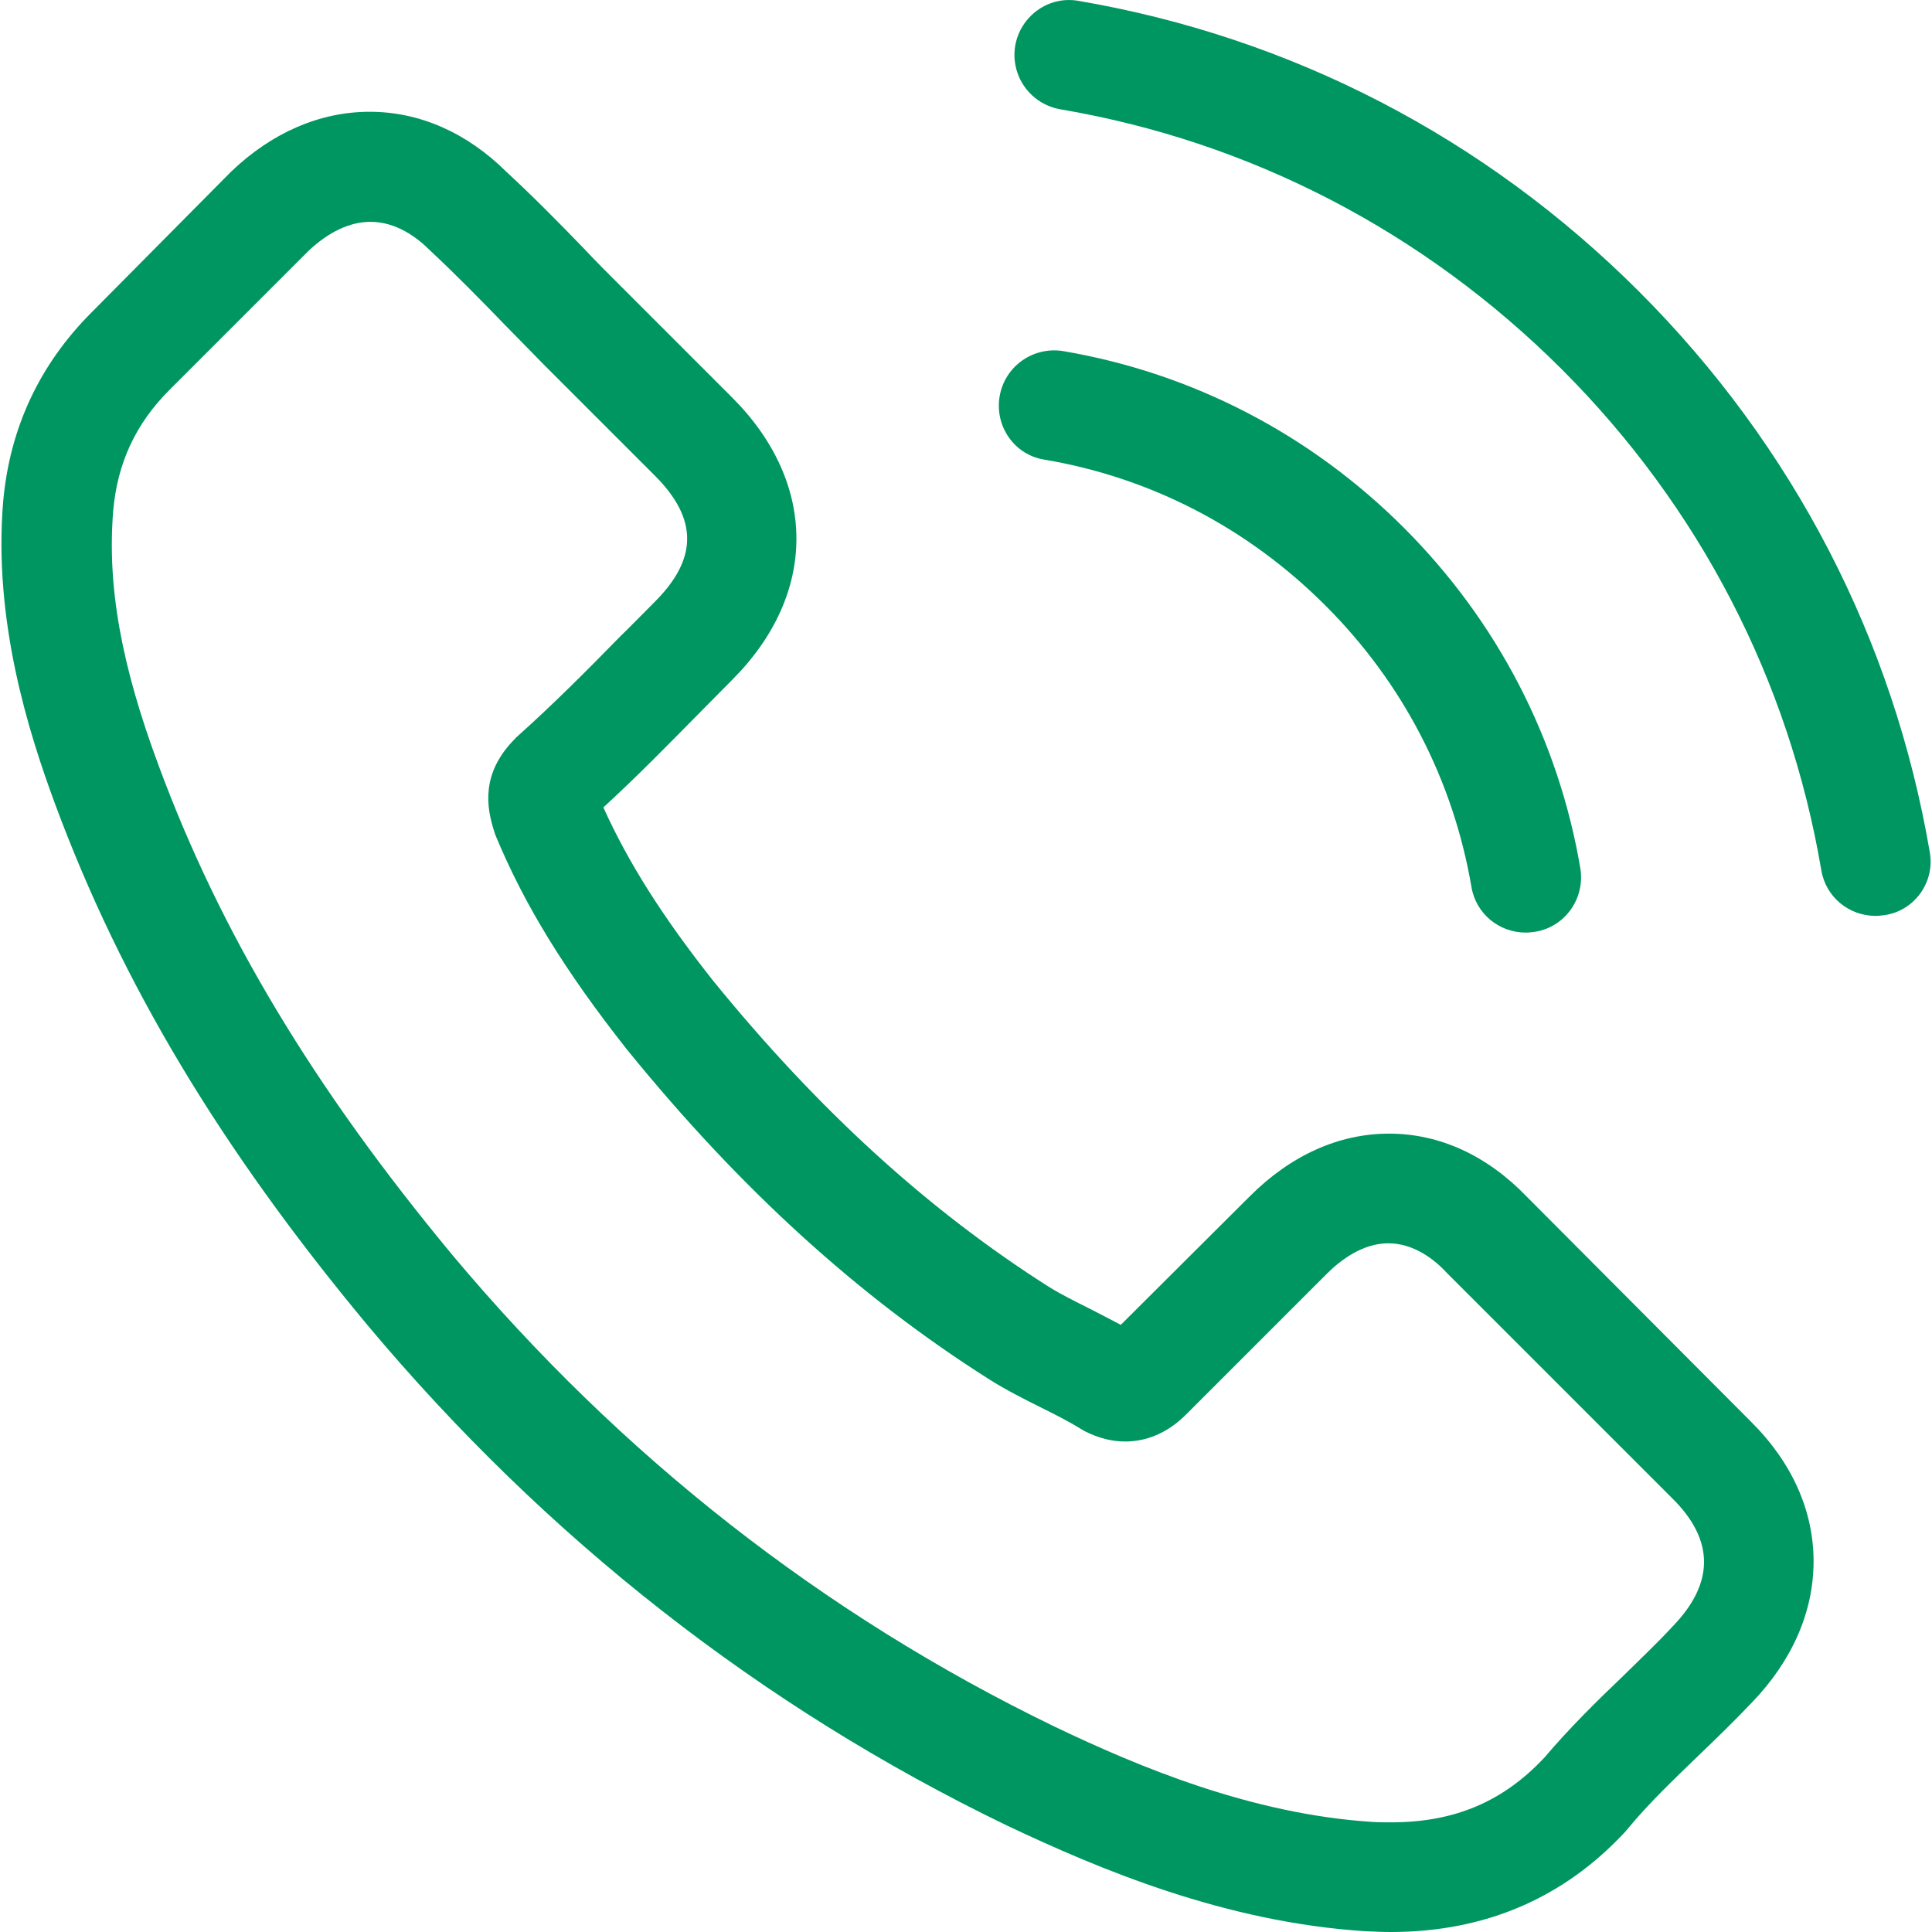 <svg width="34" height="34" viewBox="0 0 34 34" fill="none" xmlns="http://www.w3.org/2000/svg">
<g clip-path="url(#clip0_178_1651)">
<path d="M26.871 21.062C26.175 20.337 25.336 19.95 24.446 19.95C23.563 19.95 22.716 20.33 21.992 21.055L19.724 23.315C19.538 23.215 19.351 23.122 19.172 23.028C18.913 22.899 18.669 22.777 18.461 22.648C16.337 21.299 14.407 19.541 12.555 17.266C11.658 16.132 11.056 15.178 10.618 14.209C11.206 13.671 11.752 13.111 12.283 12.573C12.484 12.372 12.685 12.164 12.886 11.963C14.392 10.456 14.392 8.504 12.886 6.997L10.927 5.038C10.704 4.816 10.474 4.586 10.259 4.356C9.829 3.912 9.376 3.452 8.91 3.022C8.214 2.333 7.382 1.967 6.506 1.967C5.631 1.967 4.784 2.333 4.066 3.022L4.052 3.036L1.612 5.497C0.694 6.416 0.17 7.535 0.055 8.834C-0.117 10.93 0.5 12.882 0.973 14.159C2.136 17.295 3.873 20.201 6.463 23.315C9.606 27.068 13.388 30.032 17.708 32.12C19.358 32.902 21.561 33.828 24.023 33.986C24.173 33.993 24.331 34 24.475 34C26.132 34 27.524 33.405 28.615 32.221C28.622 32.206 28.637 32.199 28.644 32.185C29.017 31.733 29.448 31.324 29.9 30.886C30.208 30.592 30.524 30.283 30.832 29.96C31.543 29.221 31.916 28.36 31.916 27.477C31.916 26.587 31.536 25.734 30.811 25.016L26.871 21.062ZM29.44 28.618C29.433 28.618 29.433 28.625 29.44 28.618C29.16 28.92 28.873 29.192 28.565 29.494C28.099 29.939 27.625 30.405 27.18 30.929C26.455 31.704 25.601 32.07 24.482 32.07C24.374 32.07 24.259 32.07 24.152 32.063C22.02 31.926 20.04 31.094 18.555 30.384C14.493 28.417 10.927 25.626 7.963 22.088C5.516 19.139 3.88 16.412 2.796 13.484C2.129 11.697 1.885 10.305 1.992 8.992C2.064 8.153 2.387 7.456 2.983 6.861L5.43 4.414C5.781 4.084 6.154 3.904 6.52 3.904C6.973 3.904 7.338 4.177 7.568 4.407L7.59 4.428C8.027 4.837 8.444 5.261 8.881 5.713C9.104 5.942 9.333 6.172 9.563 6.409L11.522 8.368C12.283 9.128 12.283 9.832 11.522 10.592C11.314 10.8 11.113 11.008 10.905 11.21C10.302 11.827 9.728 12.401 9.104 12.96C9.089 12.975 9.075 12.982 9.068 12.996C8.451 13.613 8.566 14.216 8.695 14.625L8.716 14.69C9.226 15.924 9.943 17.087 11.034 18.471L11.041 18.479C13.022 20.919 15.11 22.82 17.413 24.277C17.708 24.463 18.009 24.614 18.296 24.758C18.555 24.887 18.799 25.009 19.007 25.138C19.035 25.152 19.064 25.174 19.093 25.188C19.337 25.31 19.566 25.368 19.803 25.368C20.399 25.368 20.772 24.994 20.894 24.872L23.348 22.418C23.592 22.174 23.98 21.88 24.432 21.88C24.877 21.88 25.242 22.16 25.465 22.404L25.479 22.418L29.433 26.372C30.172 27.104 30.172 27.858 29.44 28.618ZM18.375 8.088C20.255 8.404 21.963 9.293 23.326 10.657C24.69 12.02 25.573 13.728 25.895 15.608C25.974 16.082 26.383 16.412 26.85 16.412C26.907 16.412 26.957 16.405 27.015 16.398C27.546 16.312 27.898 15.809 27.811 15.278C27.424 13.004 26.348 10.93 24.704 9.286C23.061 7.643 20.987 6.567 18.712 6.179C18.181 6.093 17.686 6.445 17.593 6.968C17.5 7.492 17.844 8.002 18.375 8.088ZM33.961 14.998C33.322 11.252 31.557 7.844 28.845 5.131C26.132 2.419 22.724 0.654 18.978 0.015C18.454 -0.078 17.959 0.281 17.866 0.804C17.779 1.335 18.131 1.831 18.662 1.924C22.006 2.491 25.056 4.077 27.481 6.495C29.907 8.92 31.485 11.97 32.052 15.314C32.131 15.788 32.54 16.118 33.007 16.118C33.064 16.118 33.114 16.111 33.172 16.104C33.696 16.024 34.054 15.522 33.961 14.998Z" fill="#009661"/>
</g>
<defs>
<clipPath id="clip0_178_1651">
<rect width="34" height="34" fill="white"/>
</clipPath>
</defs>
</svg>
